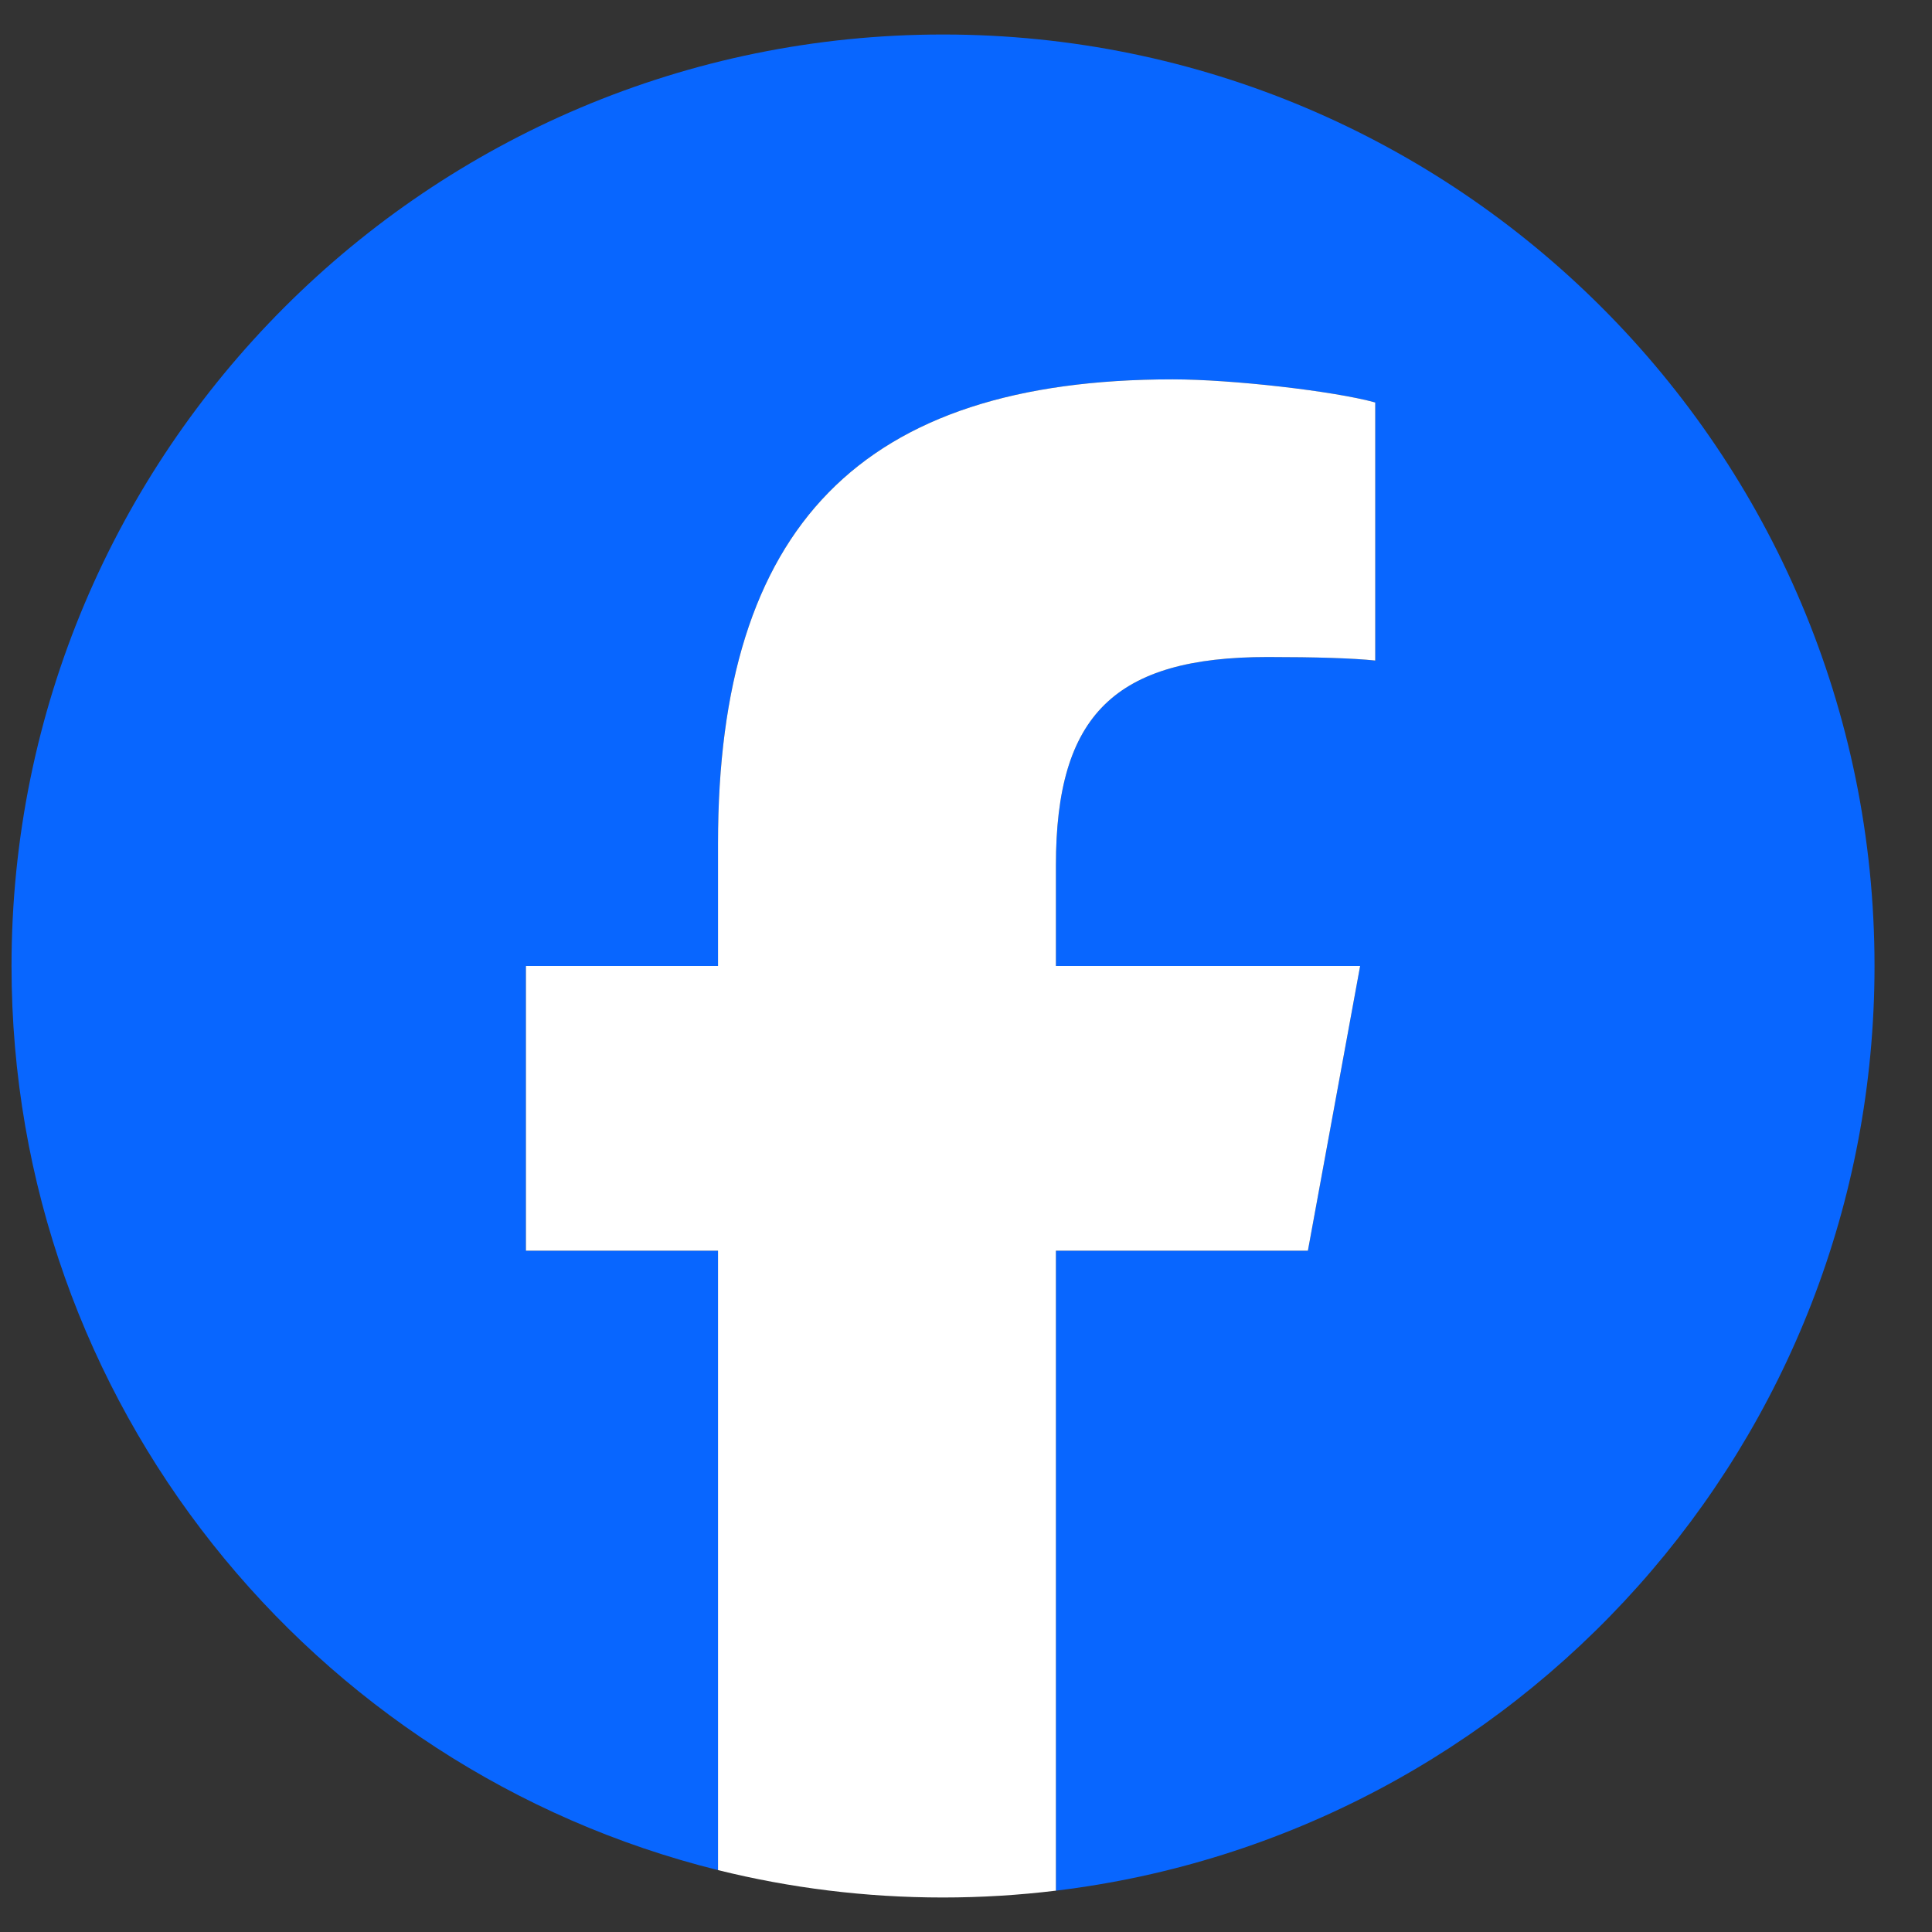<svg width="28" height="28" viewBox="0 0 28 28" fill="none" xmlns="http://www.w3.org/2000/svg">
<rect x="0" y="0" width="28" height="28" fill="#333333" stroke="none"/>
<path d="M27.167 14C27.167 6.544 21.122 0.5 13.667 0.5C6.211 0.5 0.167 6.544 0.167 14C0.167 20.331 4.526 25.643 10.406 27.103V18.126H7.622V14H10.406V12.222C10.406 7.627 12.485 5.498 16.996 5.498C17.852 5.498 19.328 5.666 19.931 5.833V9.573C19.613 9.539 19.059 9.522 18.372 9.522C16.158 9.522 15.303 10.361 15.303 12.541V14H19.712L18.955 18.126H15.303V27.401C21.988 26.594 27.167 20.902 27.167 14Z" fill="#0866FF"/>
<path d="M18.955 18.126L19.712 14H15.303V12.541C15.303 10.361 16.158 9.522 18.372 9.522C19.059 9.522 19.613 9.539 19.931 9.573V5.833C19.328 5.666 17.852 5.498 16.996 5.498C12.485 5.498 10.406 7.627 10.406 12.222V14H7.622V18.126H10.406V27.103C11.45 27.362 12.542 27.5 13.666 27.5C14.22 27.5 14.767 27.466 15.303 27.401V18.126H18.955Z" fill="white"/>
</svg>
